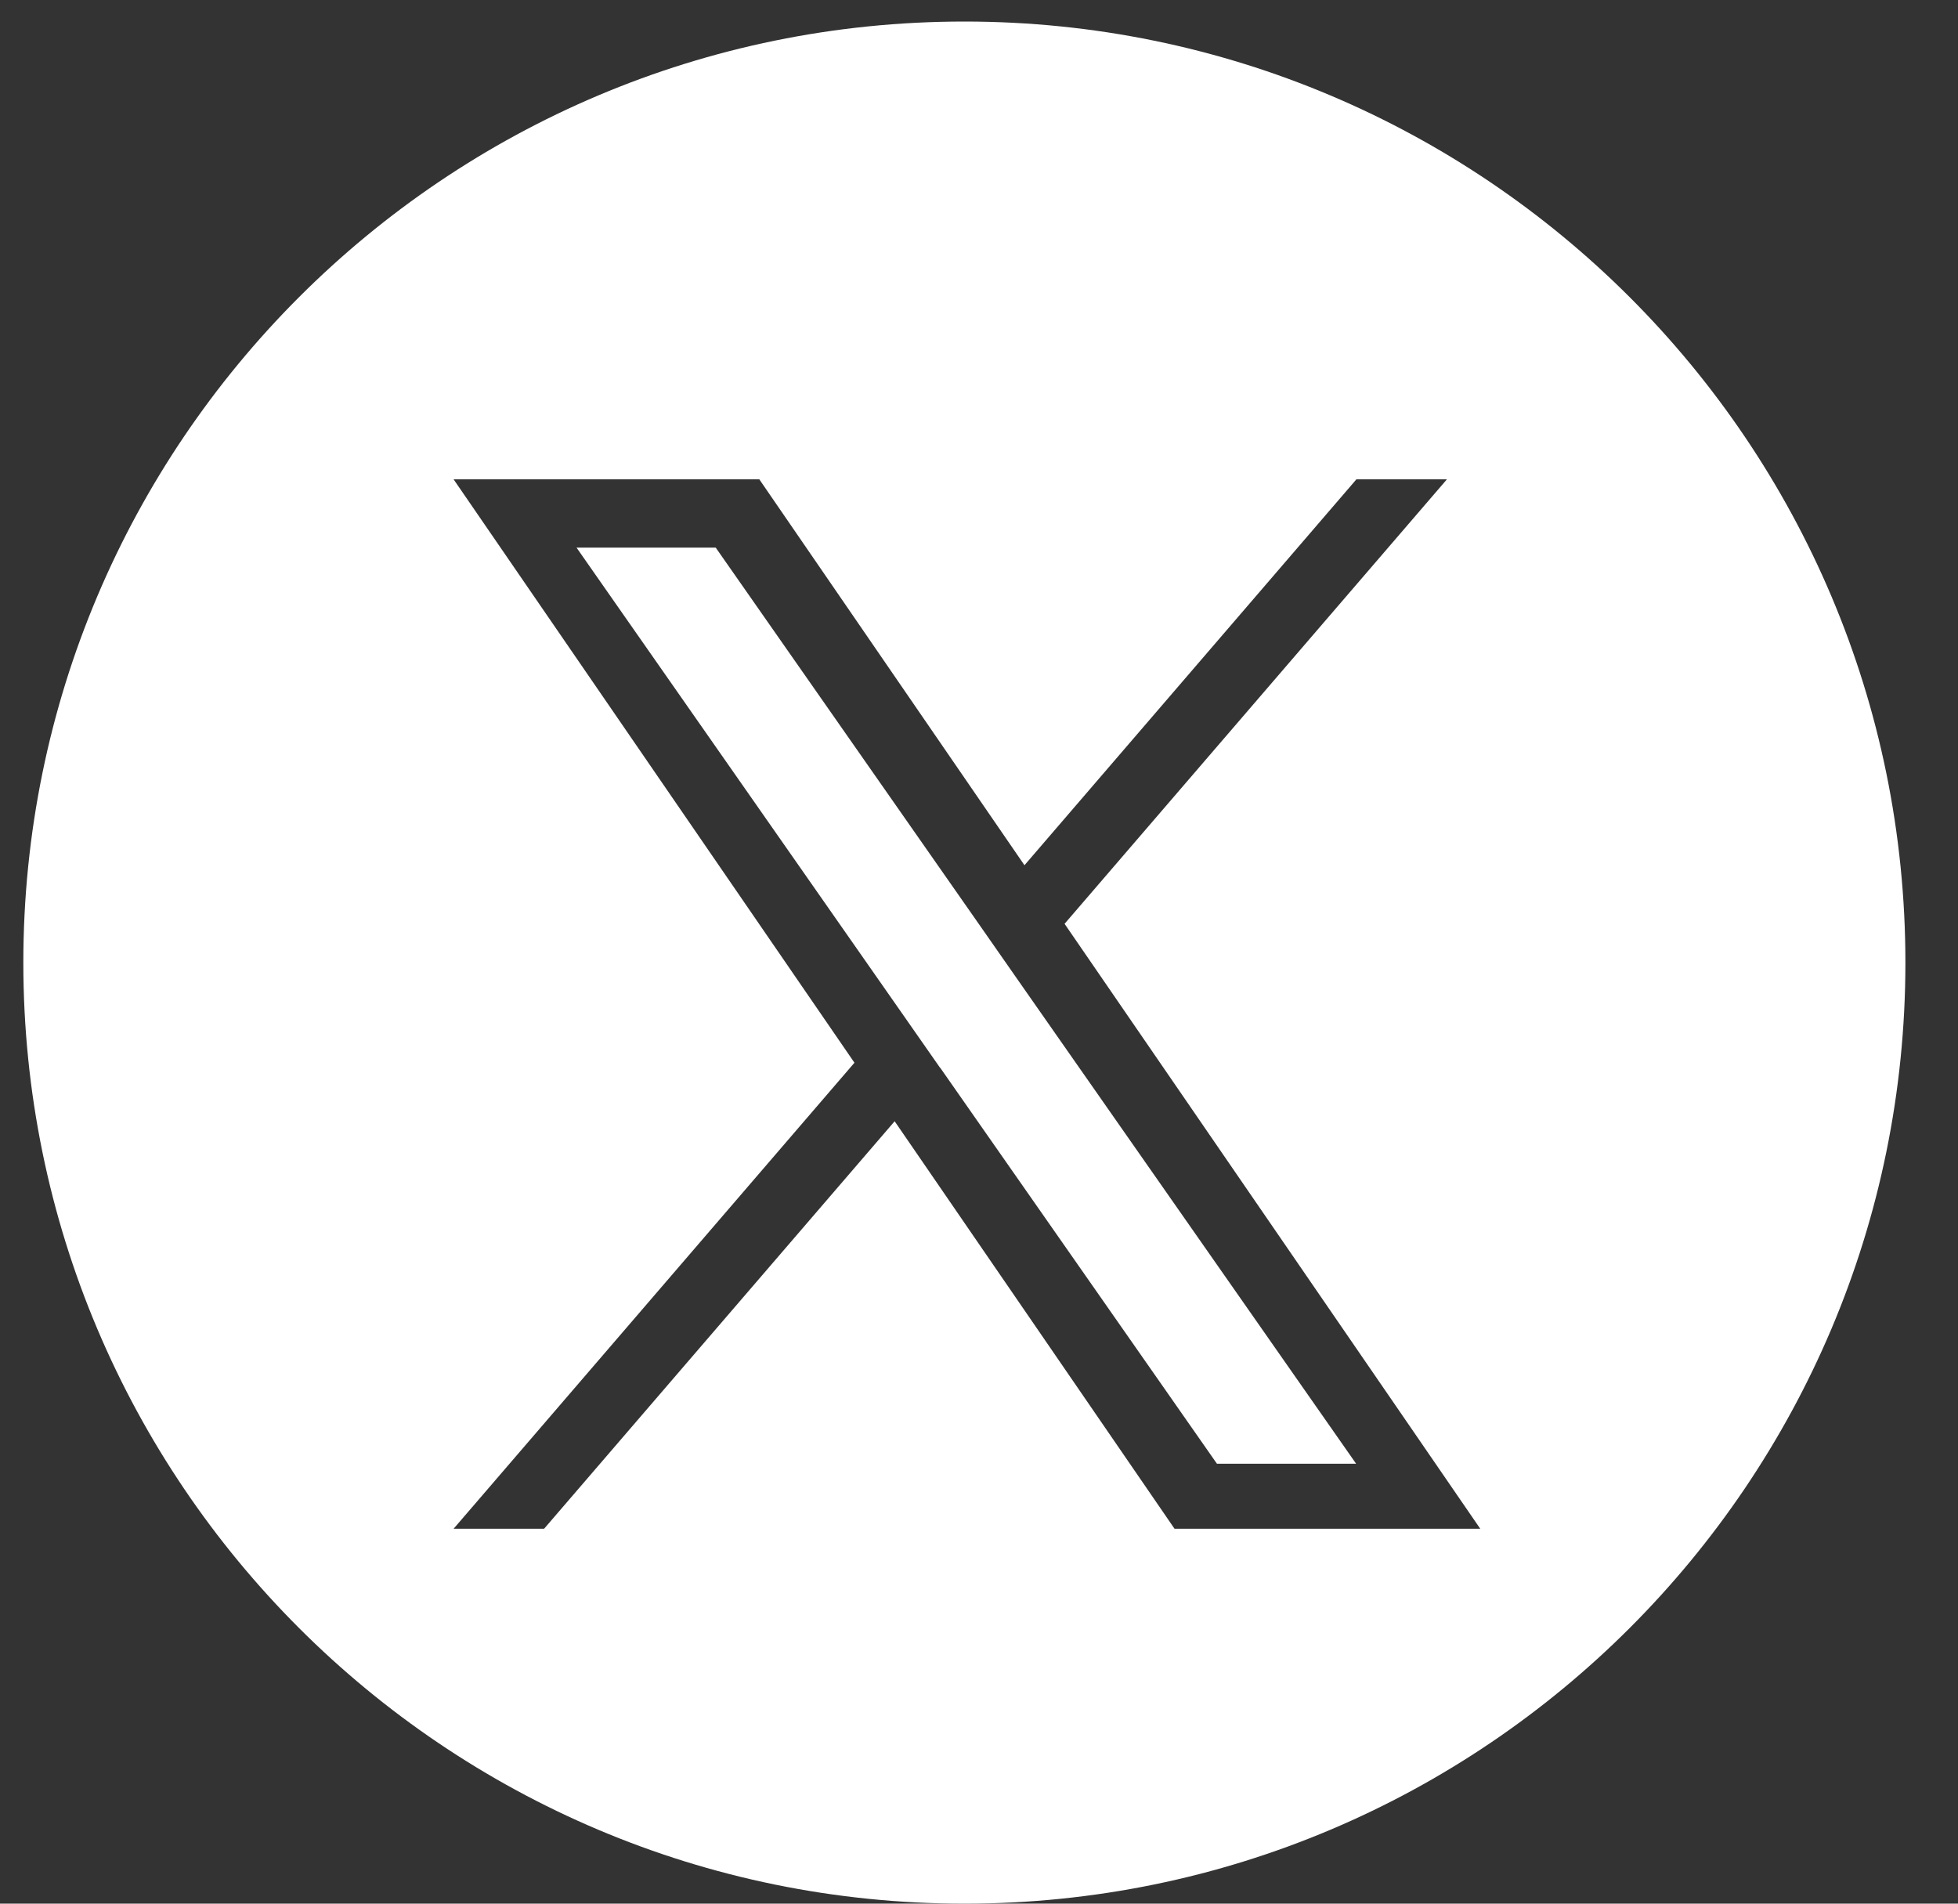 <svg width="36" height="35" viewBox="0 0 36 35" fill="none" xmlns="http://www.w3.org/2000/svg">
<rect x="0" y="0" width="36" height="35" fill="#333333" stroke="none"/>
<path d="M17.731 0.396C8.177 0.396 0.429 8.144 0.429 17.698C0.429 27.252 8.177 35 17.731 35C27.284 35 35.033 27.252 35.033 17.698C35.033 8.144 27.284 0.396 17.731 0.396ZM19.572 16.983L27.216 28.107H21.595L16.449 20.615L10.004 28.107H8.34L15.71 19.539L8.34 8.813H13.961L18.836 15.908L24.939 8.813H26.603L19.575 16.983H19.572ZM17.29 19.636L22.375 26.912H24.934L18.7 17.996L17.954 16.927L13.159 10.068H10.6L16.541 18.568L17.287 19.636H17.29Z" fill="white"/>
</svg>
